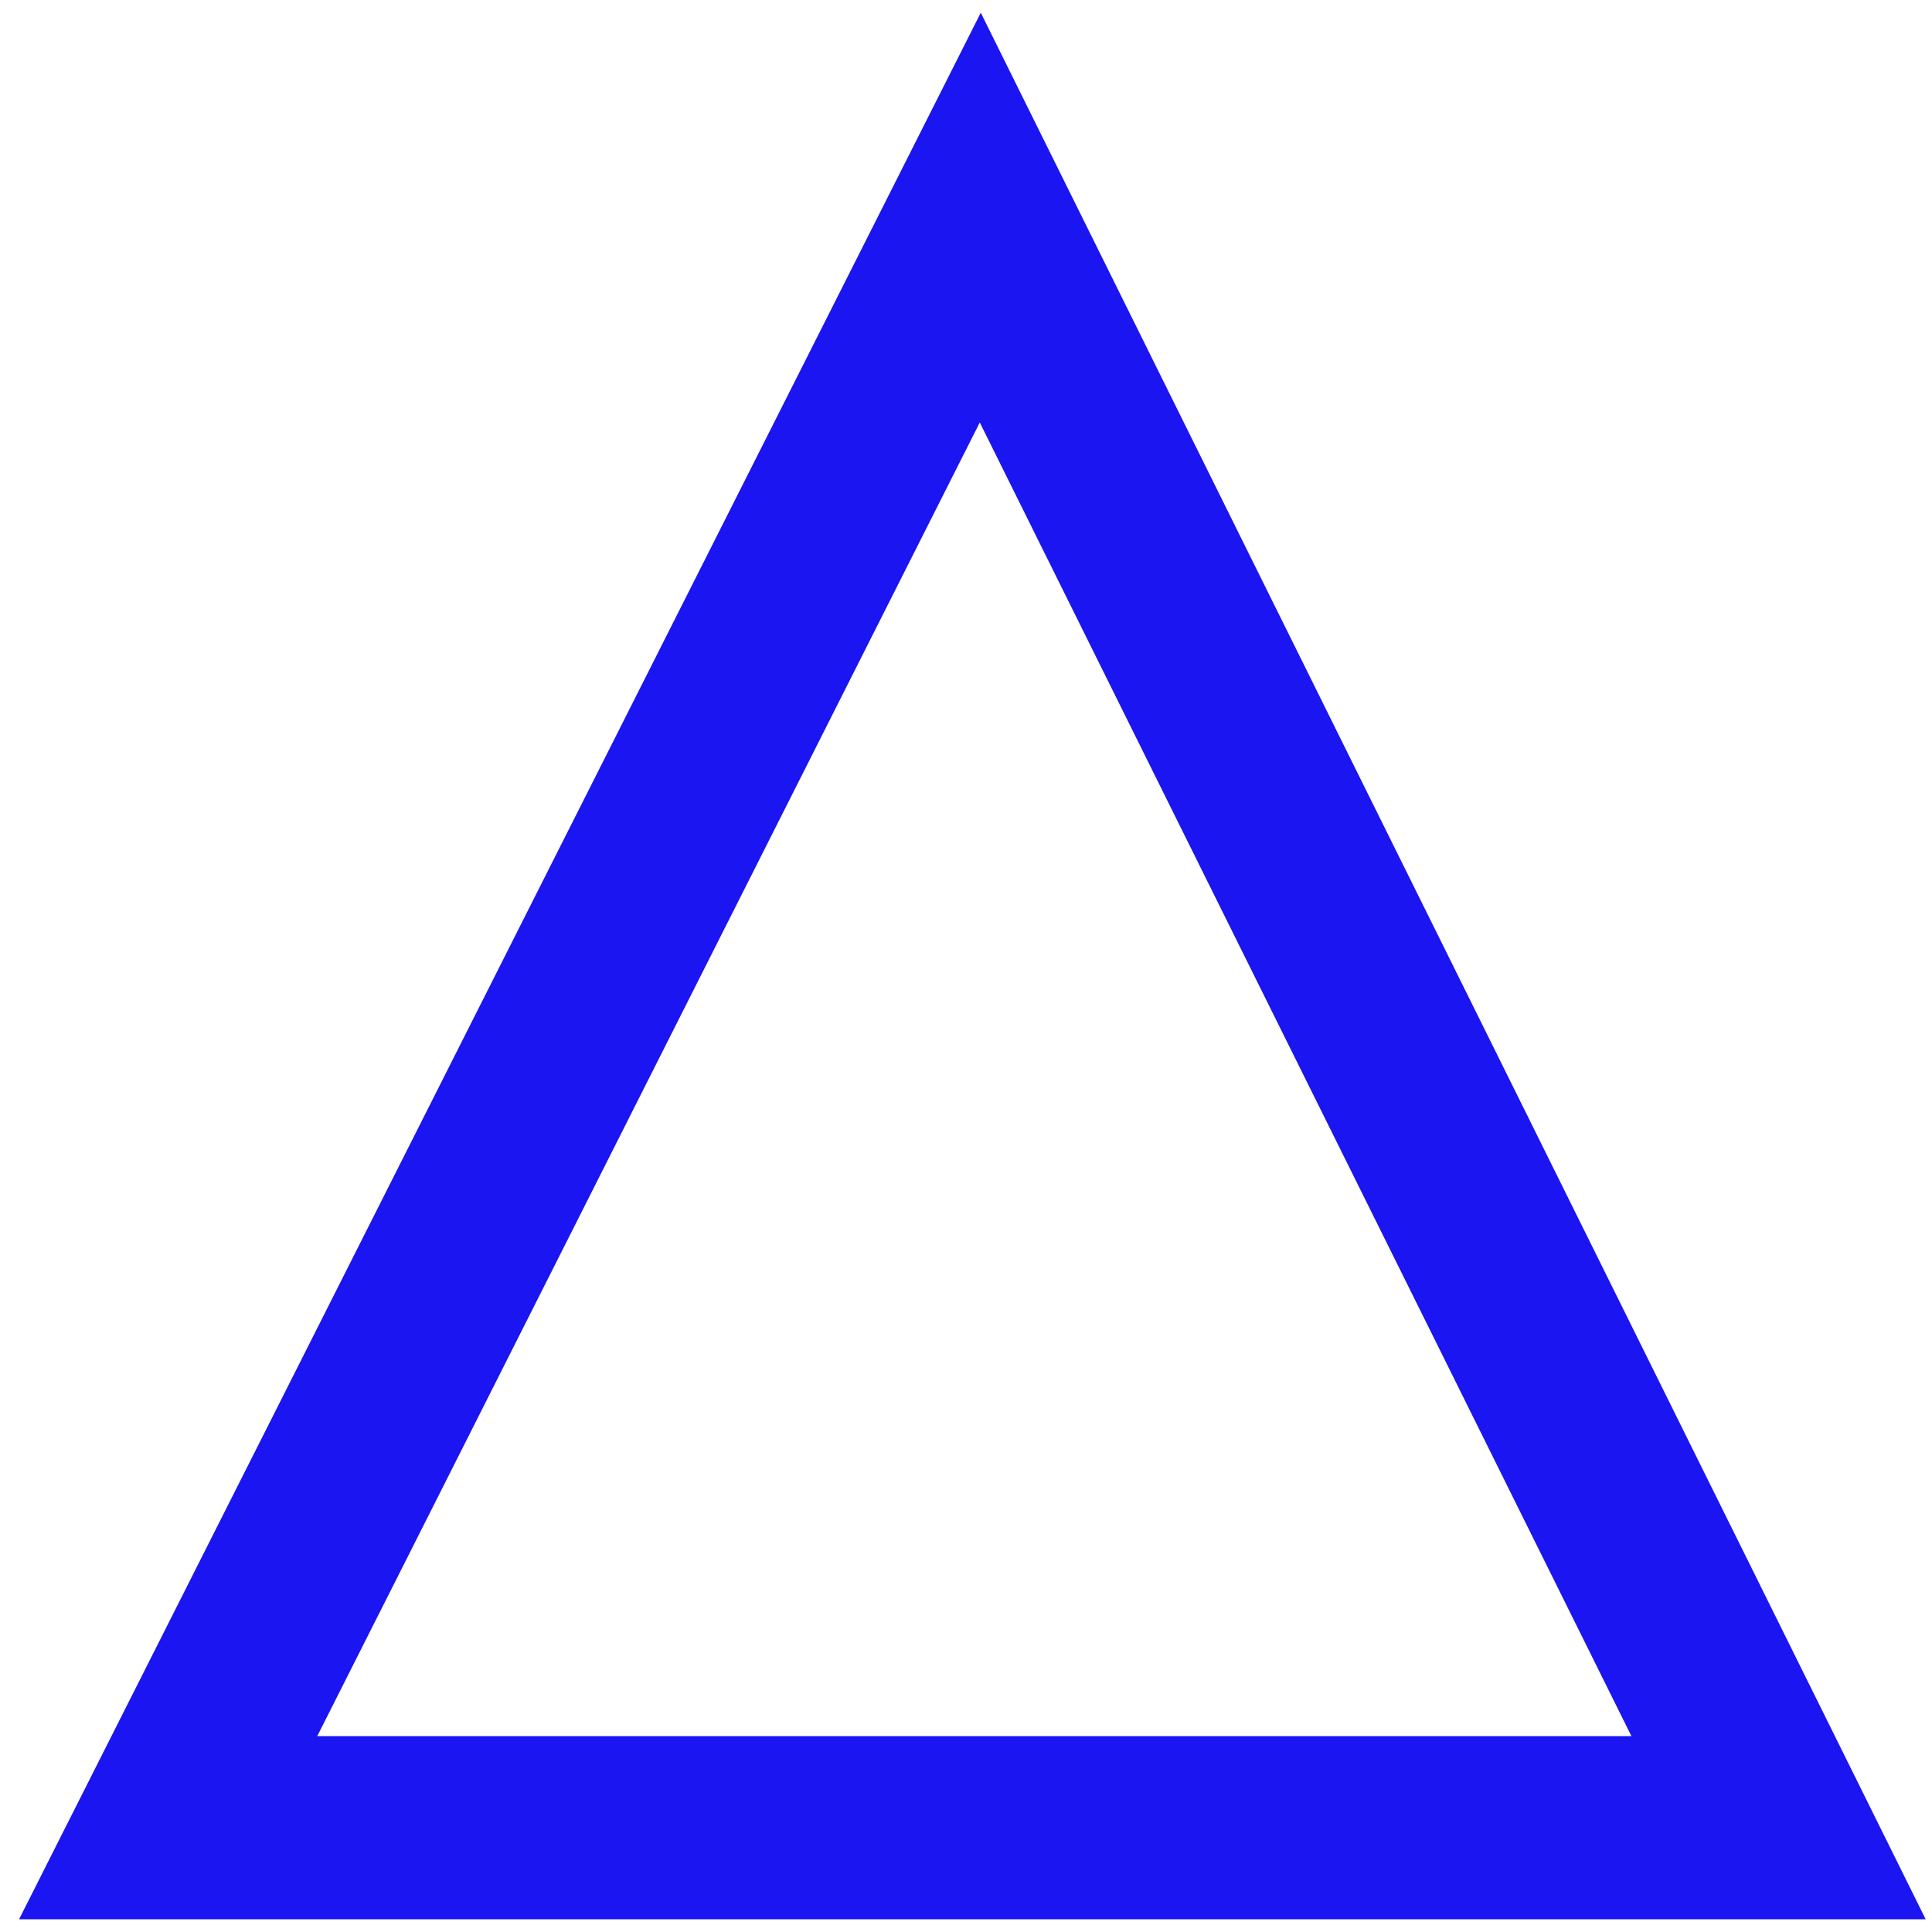 <svg xmlns="http://www.w3.org/2000/svg" width="76" height="76" viewBox="0 0 76 76" fill="none"><path d="M38.581 0.5L0.75 75.5H75.751L38.581 0.5ZM38.542 16.619L64.176 68.295H12.48L38.542 16.619Z" fill="#1A15F1"></path></svg>